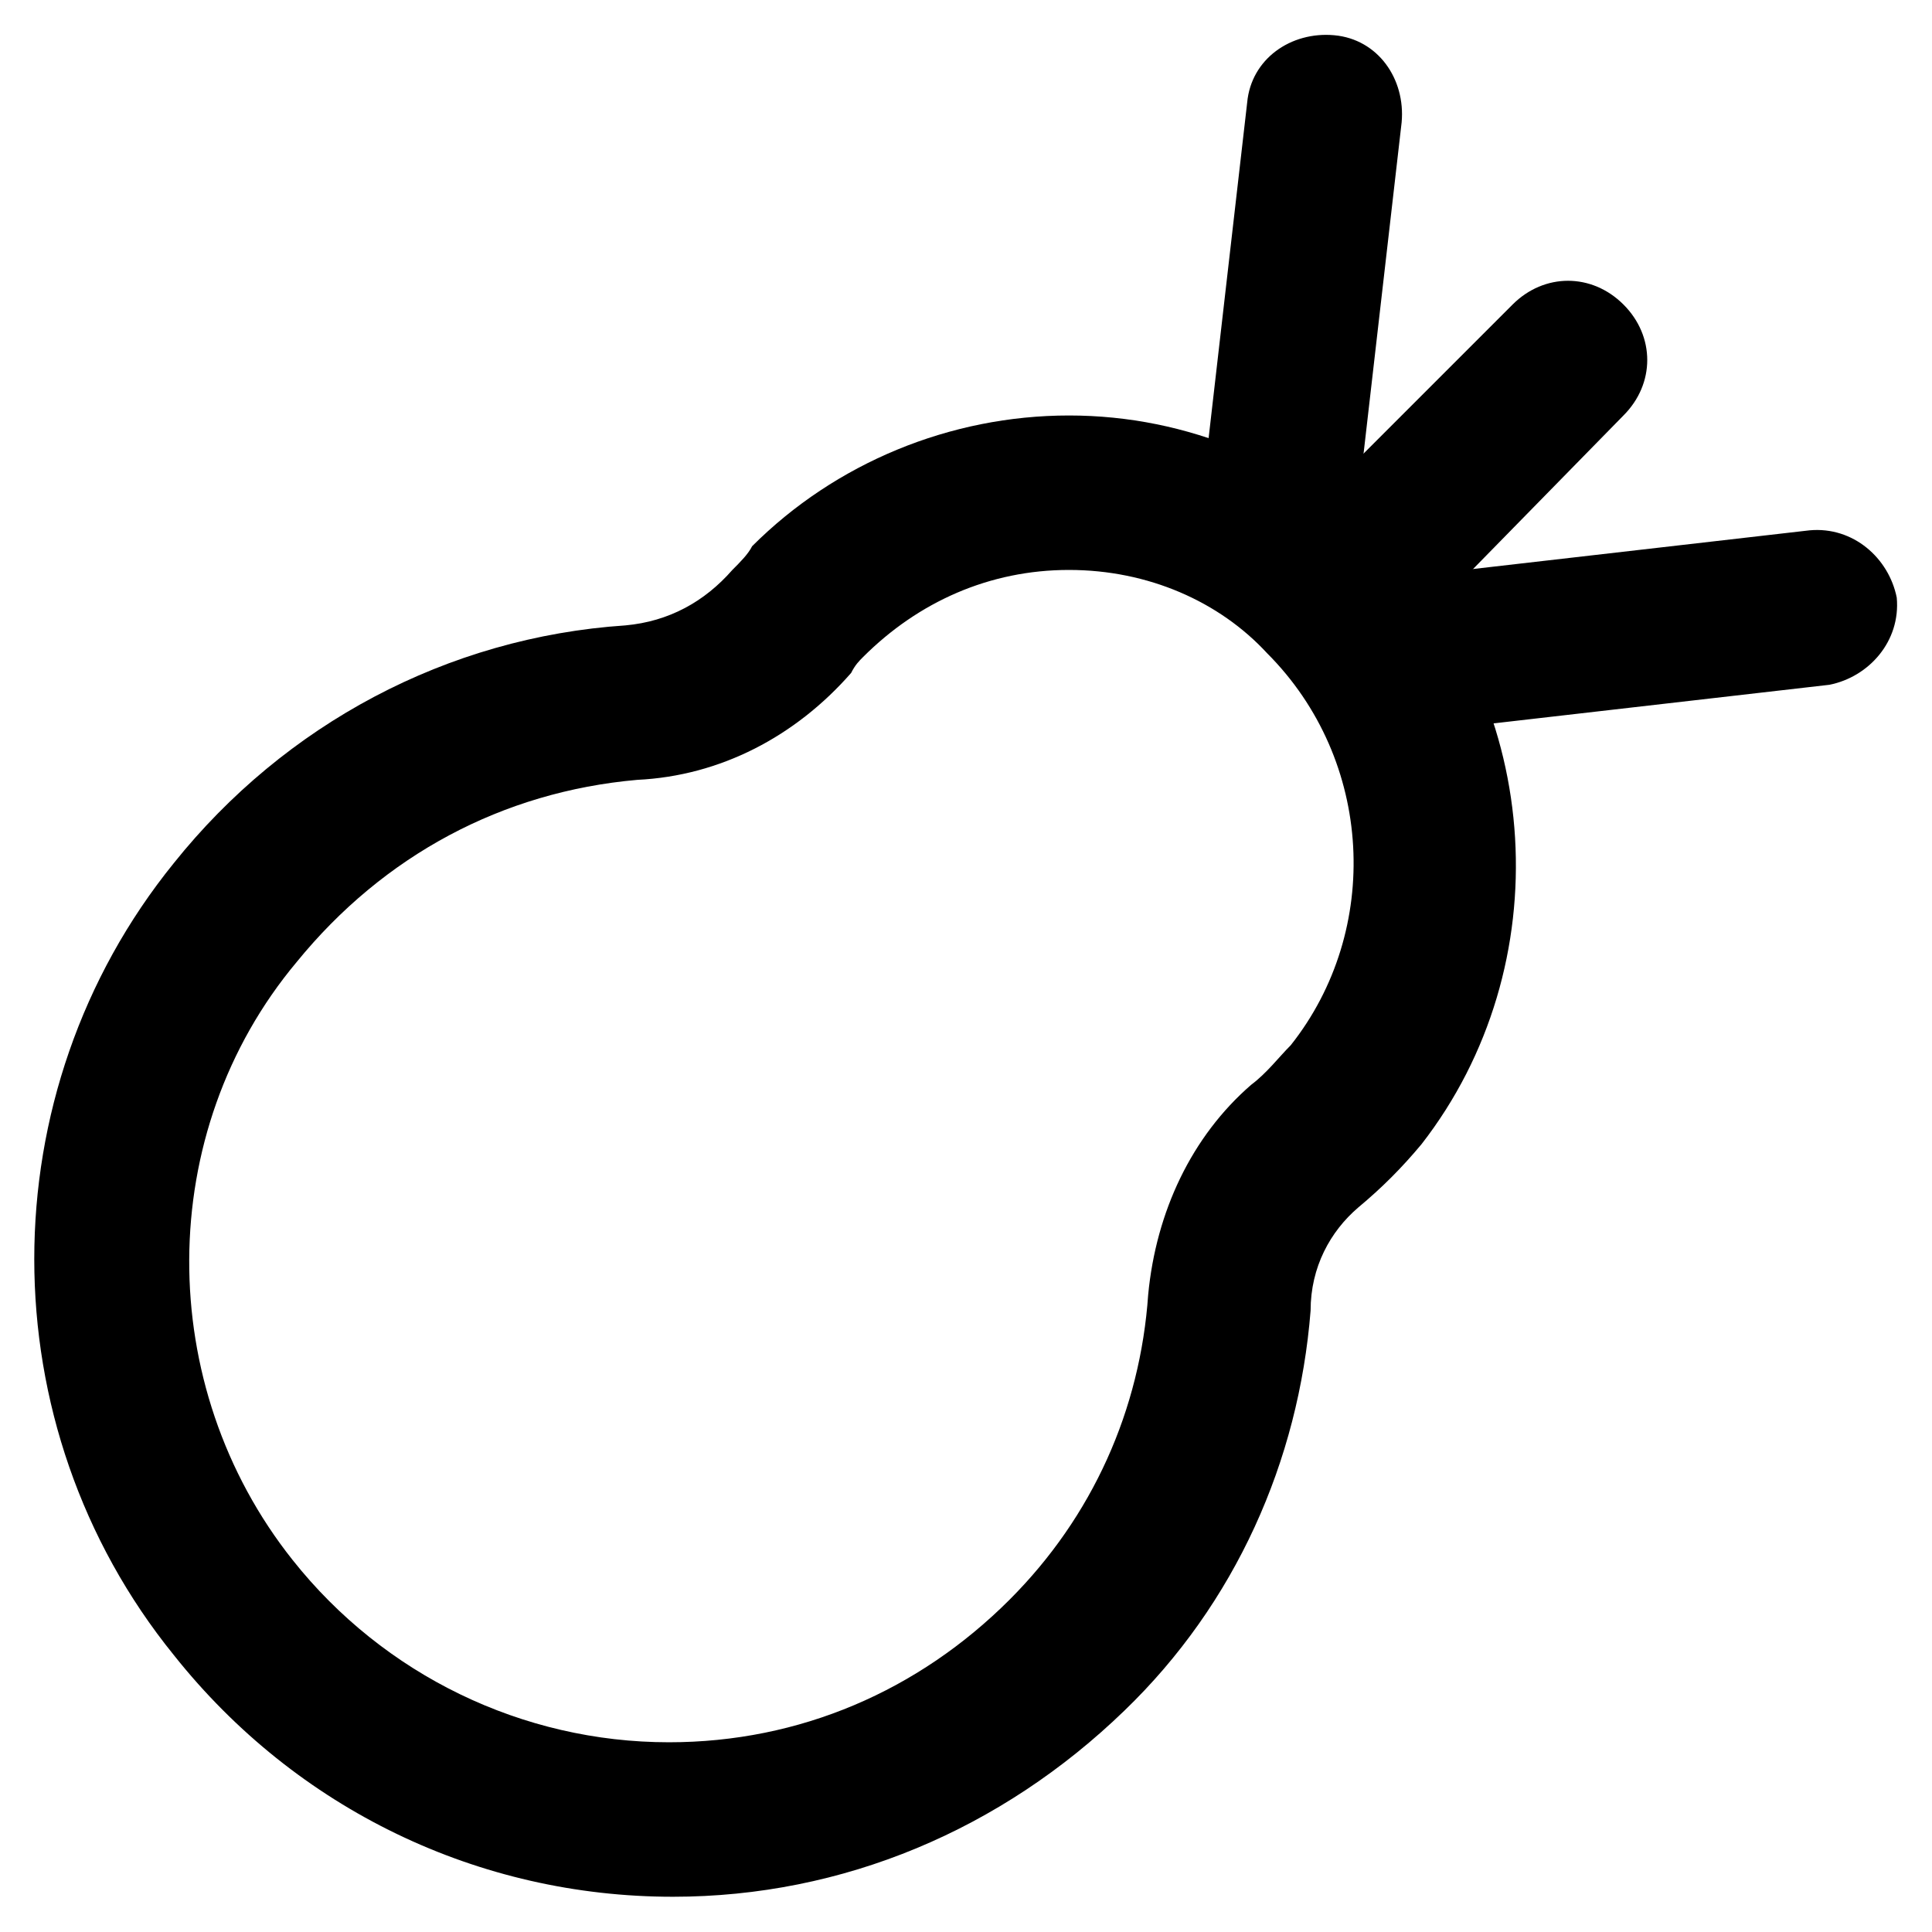 <?xml version="1.0" encoding="UTF-8"?>
<!-- Uploaded to: ICON Repo, www.svgrepo.com, Generator: ICON Repo Mixer Tools -->
<svg fill="#000000" width="800px" height="800px" version="1.1" viewBox="144 144 512 512" xmlns="http://www.w3.org/2000/svg">
 <g>
  <path d="m322.33 646.66c-51.43 0-99.711-23.09-132.25-64.027-49.332-60.879-49.332-149.04 0-209.92 29.391-36.734 72.422-59.828 119.66-62.977 11.547-1.051 20.992-6.297 28.34-14.695 2.098-2.098 4.199-4.199 5.246-6.297 22.043-22.043 52.48-34.637 83.969-34.637 31.488 0 60.879 12.594 83.969 34.637 41.984 41.984 46.184 111.26 9.445 158.49-5.246 6.297-10.496 11.547-16.793 16.793-7.348 6.297-12.594 15.742-12.594 27.289-3.148 39.887-19.941 77.672-49.332 106.01-32.539 31.492-74.523 49.336-119.66 49.336zm104.96-351.62c-20.992 0-39.887 8.398-54.578 23.09-1.051 1.051-2.098 2.098-3.148 4.199-14.695 16.793-34.637 27.289-56.68 28.34-35.688 3.148-67.176 19.941-90.266 48.281-37.789 45.133-37.789 112.31-1.051 158.49 24.141 30.438 60.879 48.281 99.711 48.281 34.637 0 66.125-13.645 90.266-37.785 22.043-22.043 34.637-50.383 36.734-80.82 2.098-22.043 11.547-41.984 27.289-55.629 4.199-3.148 7.348-7.348 10.496-10.496 24.141-30.438 22.043-75.57-6.297-103.91-12.594-13.645-31.484-22.039-52.477-22.039z"/>
  <path d="m483.96 285.59h-2.098c-11.547-1.047-18.891-11.543-17.844-23.09l10.496-91.316c1.051-11.547 11.547-18.895 23.09-17.844 11.547 1.051 18.895 11.547 17.844 23.09l-10.496 91.316c-1.047 10.5-10.496 17.844-20.992 17.844z"/>
  <path d="m509.16 310.78c-5.246 0-10.496-2.098-14.695-6.297-8.398-8.398-8.398-20.992 0-29.391l50.383-50.383c8.398-8.398 20.992-8.398 29.391 0 8.398 8.398 8.398 20.992 0 29.391l-50.383 51.434c-4.199 3.148-9.445 5.246-14.695 5.246z"/>
  <path d="m534.35 335.97c-10.496 0-18.895-7.348-19.941-17.844-1.051-11.547 7.348-20.992 17.844-23.09l91.316-10.496c11.547-1.051 20.992 7.348 23.09 17.844 1.051 11.547-7.348 20.992-17.844 23.09l-91.316 10.496h-3.148z"/>
 </g>
</svg>